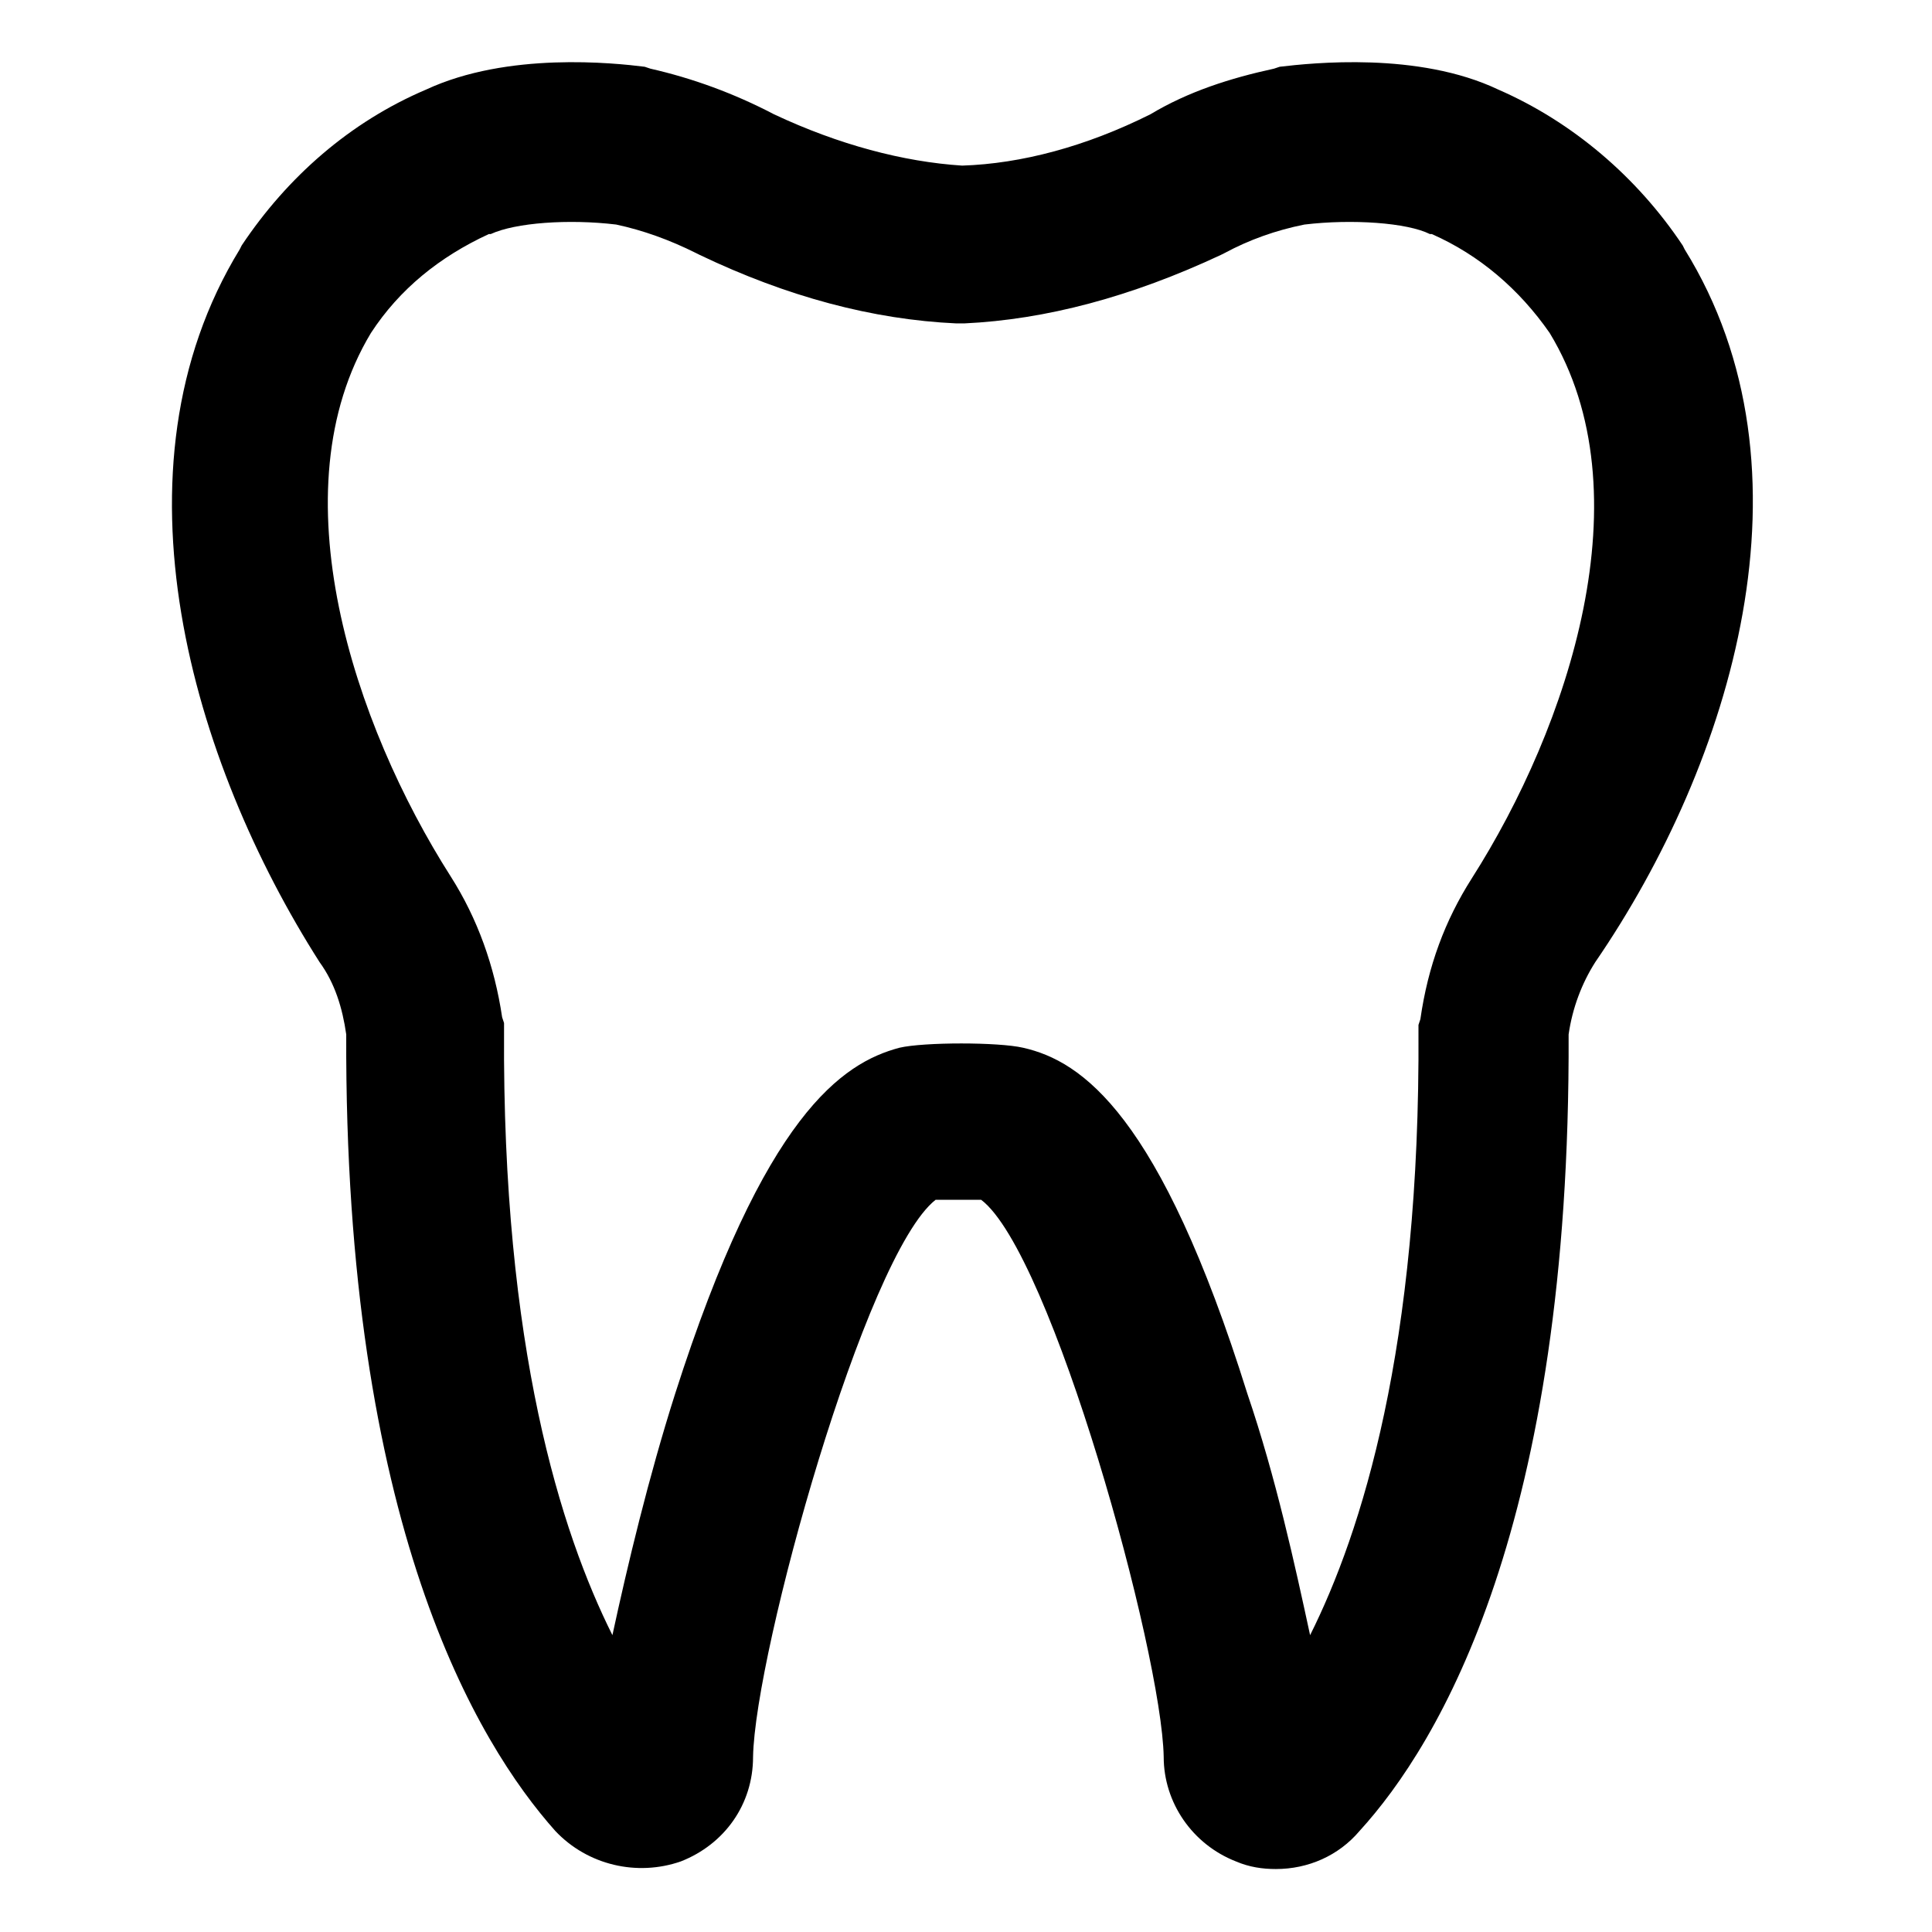 <?xml version="1.0" encoding="UTF-8"?>
<!-- Uploaded to: ICON Repo, www.iconrepo.com, Generator: ICON Repo Mixer Tools -->
<svg fill="#000000" width="800px" height="800px" version="1.1" viewBox="144 144 512 512" xmlns="http://www.w3.org/2000/svg">
 <path d="m590.44 210.06-0.504-1.008c-12.09-18.137-29.223-32.746-48.871-41.312-21.16-10.078-49.375-7.055-57.938-6.047l-1.512 0.504c-11.586 2.519-22.672 6.047-32.746 12.09-17.129 8.566-34.258 13.098-49.879 13.602-15.617-1.008-32.746-5.543-49.879-13.602-10.578-5.543-21.664-9.574-32.746-12.09l-1.512-0.504c-8.062-1.008-36.273-4.031-57.938 6.047-20.152 8.566-36.777 23.176-48.871 41.312l-0.504 1.008c-35.77 58.441-12.594 136.03 21.16 188.93 4.031 5.543 6.047 12.09 7.055 19.145-0.504 129.98 34.762 187.92 55.418 211.1 8.566 9.07 21.664 12.09 33.25 8.062 11.586-4.535 19.145-15.113 19.145-27.711 0.504-27.711 29.727-133 48.367-147.62h12.09c18.641 14.105 47.863 119.91 48.367 147.62 0 12.09 7.559 23.176 19.145 27.711 3.527 1.512 7.055 2.016 10.578 2.016 8.566 0 16.625-3.527 22.168-10.078 21.16-23.176 55.922-81.113 55.418-211.1 1.008-7.055 3.527-13.602 7.055-19.145 36.281-52.902 59.957-130.49 23.684-188.93zm-56.426 166.76c-7.055 11.082-11.586 23.176-13.602 37.281l-0.504 1.512v1.512c0.504 84.137-15.113 133-28.719 160.21-4.031-18.641-9.07-41.816-16.625-63.984-23.176-74.059-43.832-88.168-59.449-91.691-6.551-1.512-26.199-1.512-32.746 0-15.113 4.031-35.77 17.633-59.449 91.691-7.055 22.168-12.594 45.344-16.625 63.984-13.602-27.207-29.223-76.074-28.719-160.21v-2.016l-0.504-1.512c-2.016-13.602-6.551-26.199-13.602-37.281-25.695-40.305-46.352-102.27-21.16-144.09 7.559-11.586 18.137-20.152 31.234-26.199h0.504c6.551-3.023 20.656-4.031 33.25-2.519 7.055 1.512 14.105 4.031 21.16 7.559l1.008 0.504c23.176 11.082 45.848 17.129 68.016 18.137h2.016c21.664-1.008 44.336-7.055 68.016-18.137l1.008-0.504c6.551-3.527 13.602-6.047 21.16-7.559 12.594-1.512 27.207-0.504 33.25 2.519h0.504c12.594 5.543 23.176 14.609 31.234 26.199 25.695 42.32 5.039 104.29-20.656 144.59z"/>
</svg>